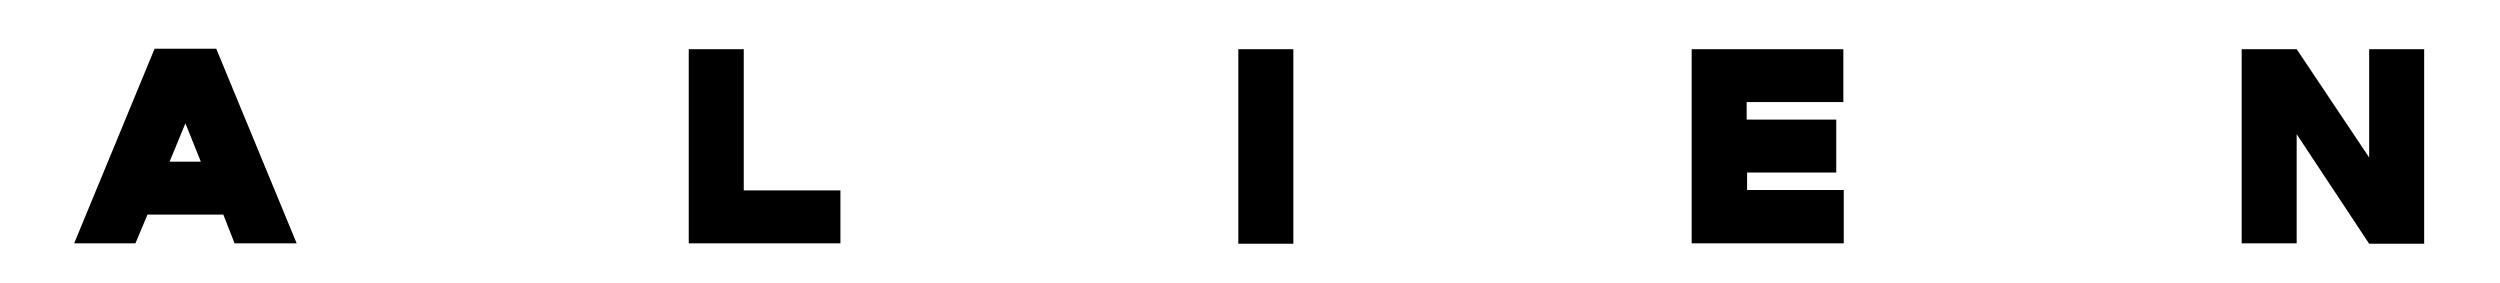 <?xml version="1.0" encoding="utf-8"?>
<!-- Generator: Adobe Illustrator 25.0.1, SVG Export Plug-In . SVG Version: 6.00 Build 0)  -->
<svg version="1.1" id="Calque_1" xmlns="http://www.w3.org/2000/svg" xmlns:xlink="http://www.w3.org/1999/xlink" x="0px" y="0px"
	 viewBox="0 0 600 68" style="enable-background:new 0 0 600 68;" xml:space="preserve">
<g id="Capa_x0020_1">
	<path d="M71.2,58.4H56.3l-2.7-6.9H35.4l-2.9,6.9H17.8l19.3-46.7h14.8L71.2,58.4L71.2,58.4z M40.7,38.8h7.5l-3.7-9.2L40.7,38.8z
		 M165.3,11.8h13.2v33.9h23.2v12.7h-36.4V11.8L165.3,11.8z M297.2,11.8h13.2v46.7h-13.2V11.8z M440.8,41.4h-21.5v4.2h23.2v12.8H406
		V11.8h36.4v12.7h-23.2v4.2h21.5V41.4L440.8,41.4z M551.2,32.2v26.2H538V11.8h13.2l17.4,26v-26h13.2v46.7h-13.2L551.2,32.2z"/>
</g>
</svg>

